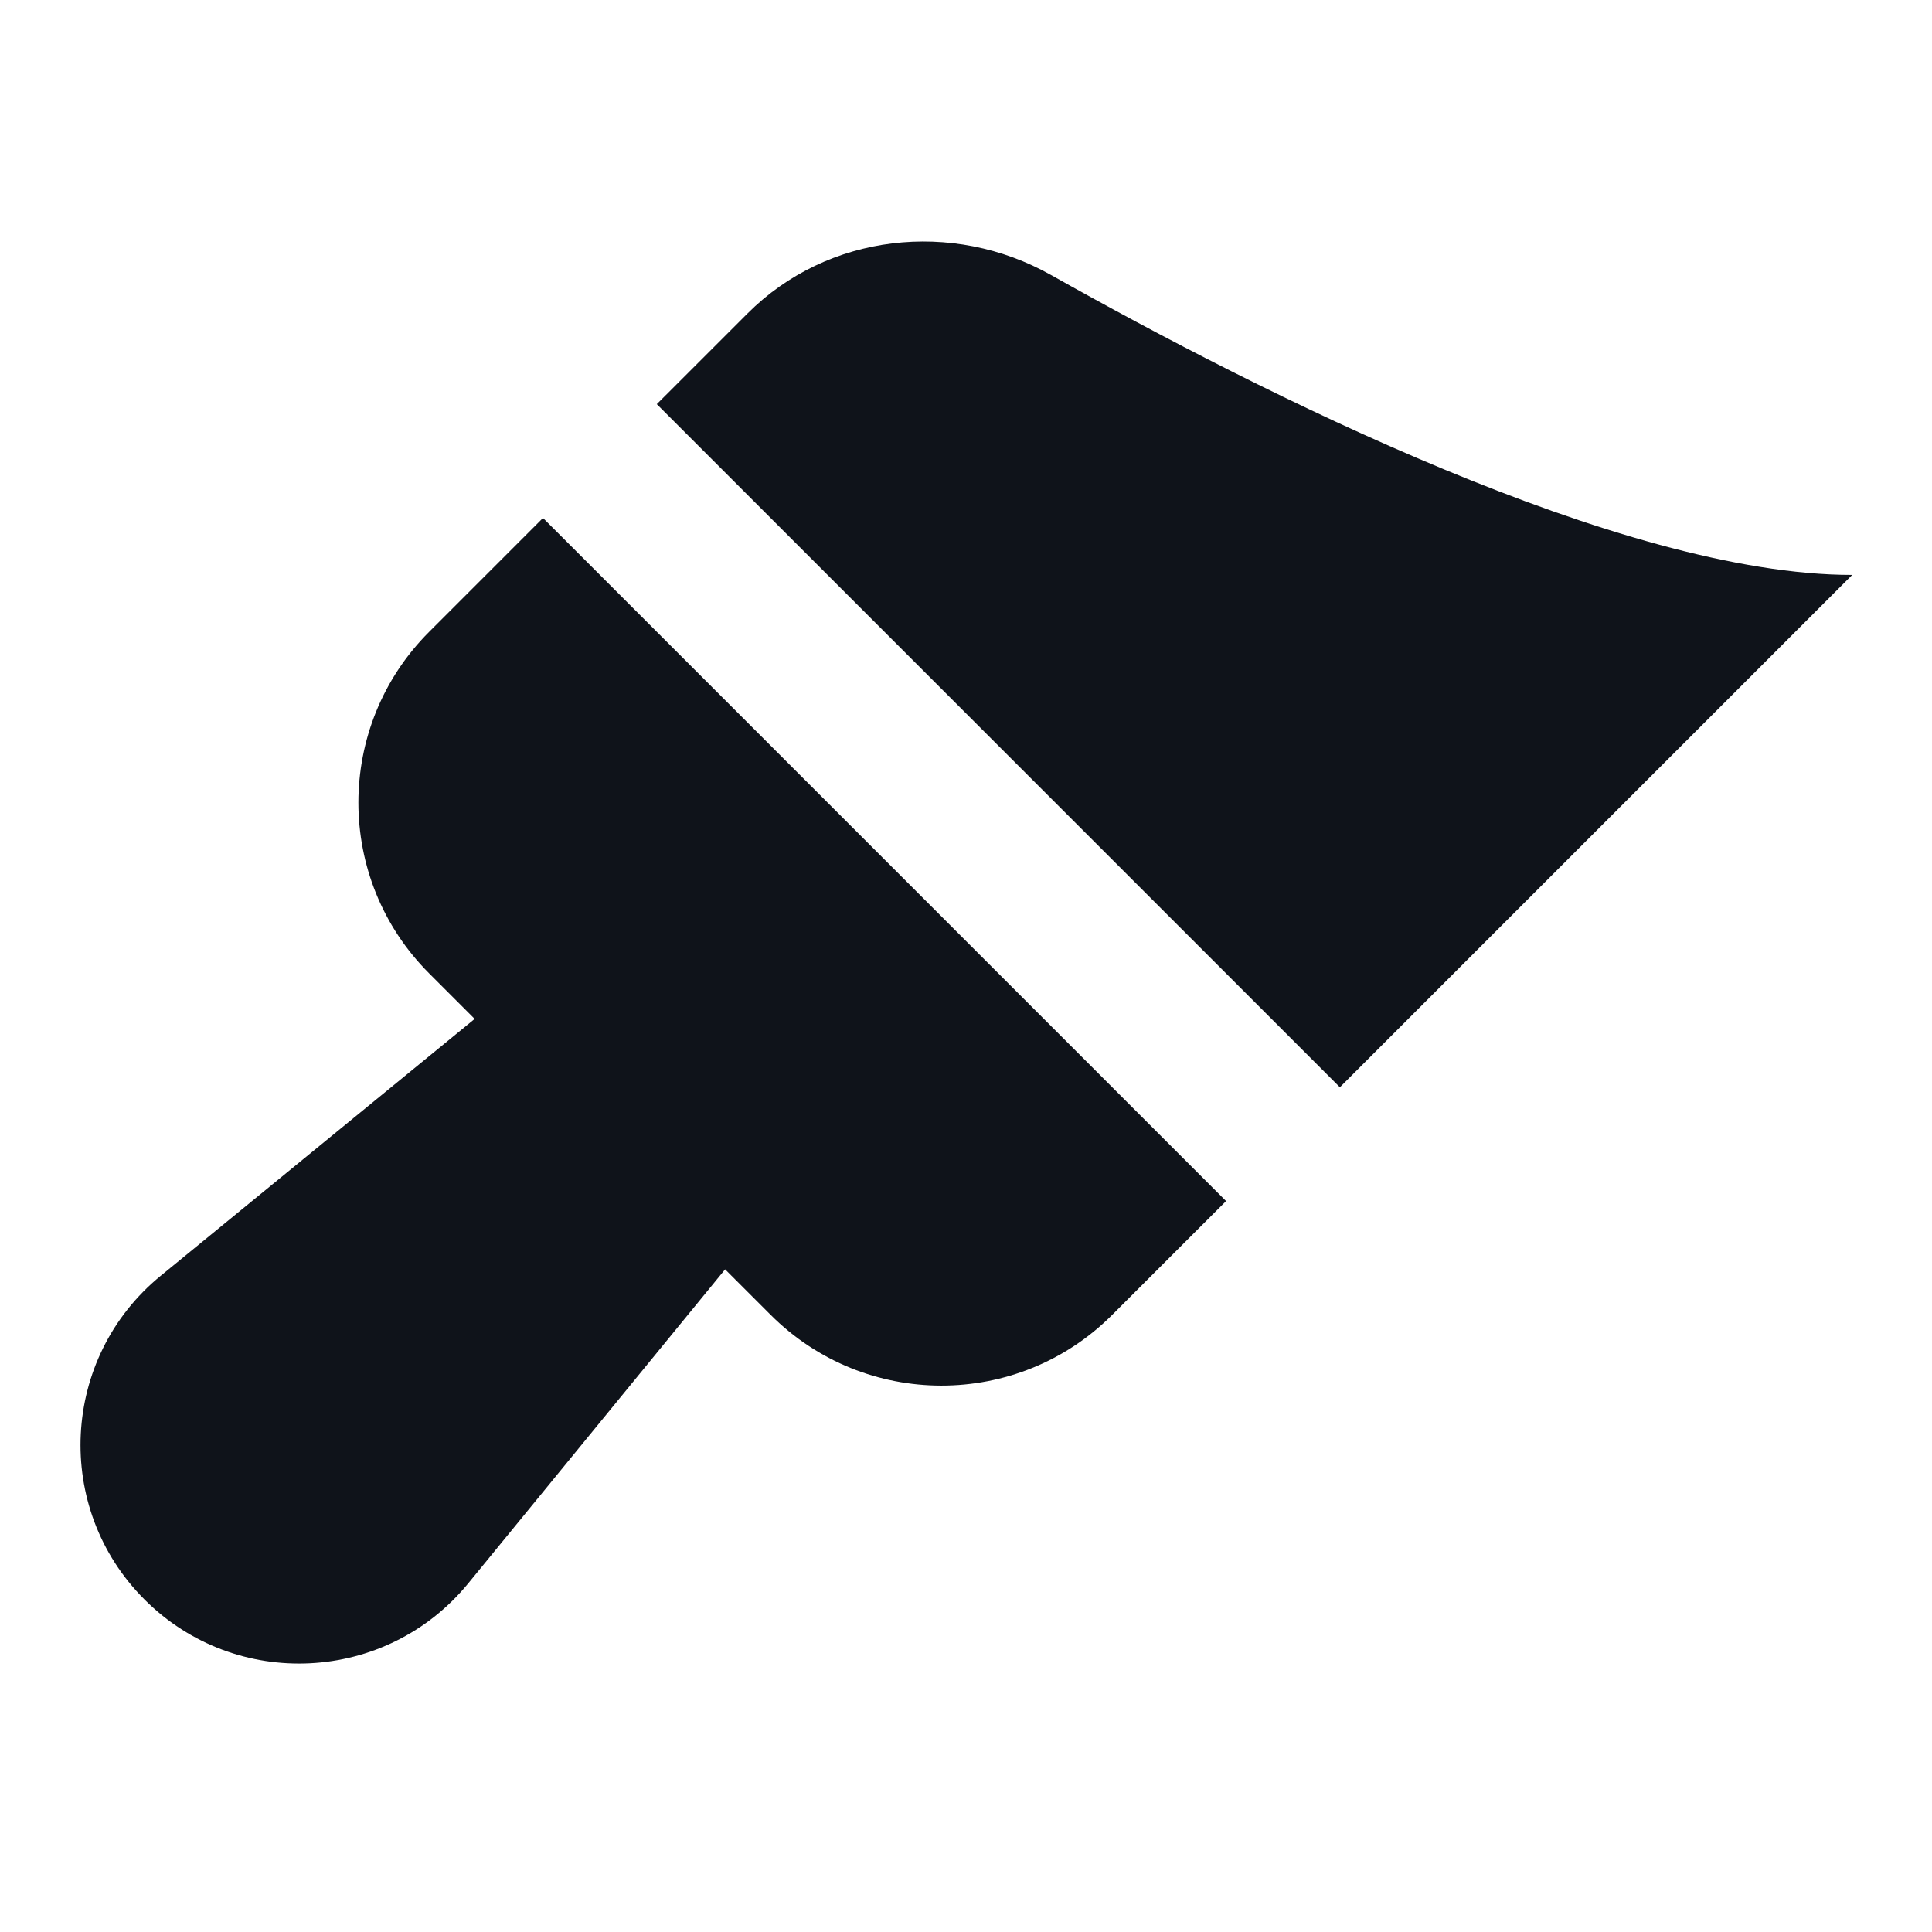 <svg width="48" height="48" viewBox="0 0 48 48" fill="none" xmlns="http://www.w3.org/2000/svg">
<path d="M33.289 27.012L16.318 10.041L18.572 7.788C20.56 5.799 23.661 5.453 26.112 6.832C31.321 9.764 40.283 14.284 46.017 14.284L33.289 27.012Z" fill="#0F131A"/>
<path d="M10.662 24.183C8.318 21.84 8.318 18.041 10.662 15.698L13.49 12.869L30.461 29.84L27.632 32.668C25.289 35.011 21.49 35.011 19.147 32.668L18.015 31.537L11.633 39.338C9.598 41.825 5.862 42.011 3.59 39.739C1.319 37.468 1.505 33.732 3.992 31.697L11.793 25.314L10.662 24.183Z" fill="#0F131A"/>
</svg>
